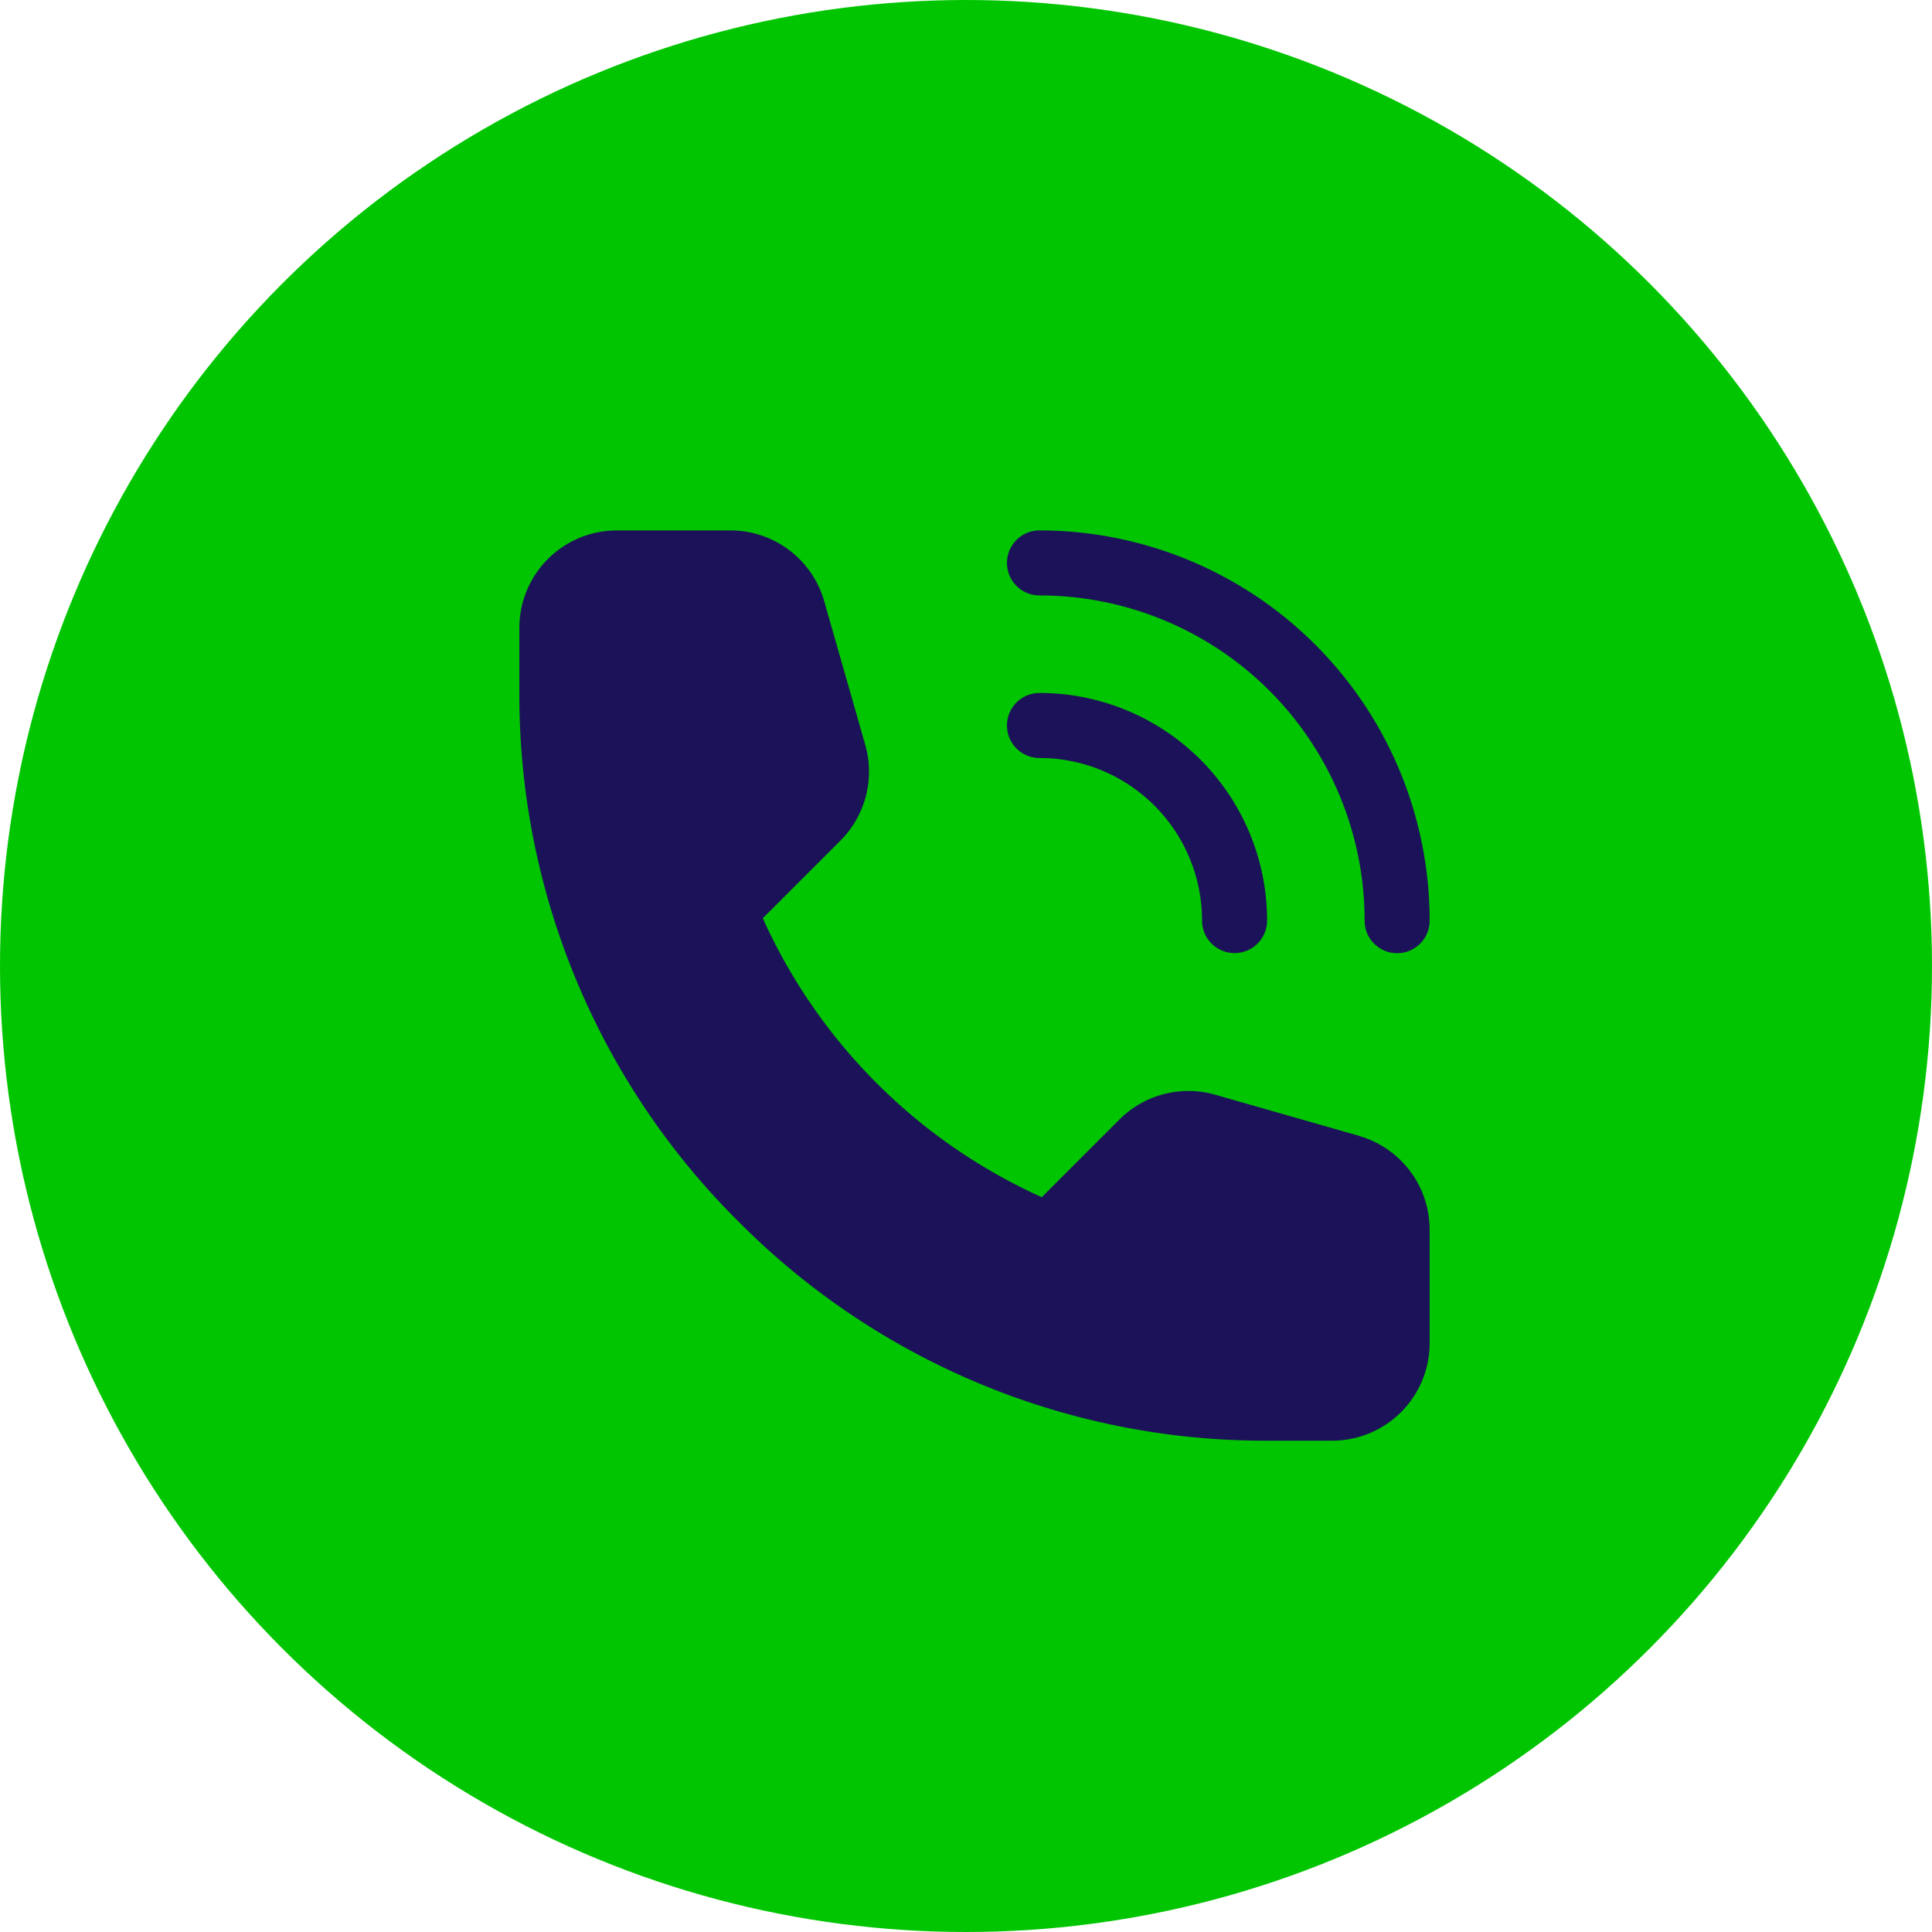 <svg xmlns="http://www.w3.org/2000/svg" width="50" height="50" viewBox="0 0 50 50">
  <g id="Group_6910" data-name="Group 6910" transform="translate(-176 -1532)">
    <circle id="Ellipse_630" data-name="Ellipse 630" cx="25" cy="25" r="25" transform="translate(176 1532)" fill="#01C501"/>
    <g id="_04-Call" data-name="04-Call" transform="translate(187.441 1543.727)">
      <path id="Path_212" data-name="Path 212" d="M23.723,17.666l-3.71-1.06a2.524,2.524,0,0,0-2.482.639L15.52,19.256A14.412,14.412,0,0,1,8.3,12.037l2.011-2.011a2.524,2.524,0,0,0,.639-2.482l-1.06-3.71A2.524,2.524,0,0,0,7.46,2H4.524A2.524,2.524,0,0,0,2,4.524V6.207a19.2,19.2,0,0,0,5.671,13.68,19.2,19.2,0,0,0,13.68,5.671h1.683a2.524,2.524,0,0,0,2.524-2.524V20.1a2.524,2.524,0,0,0-1.834-2.431Z" transform="translate(0 0)" fill="#1c1259"/>
      <path id="Path_213" data-name="Path 213" d="M17.841,3.683A8.413,8.413,0,0,1,26.255,12.1a.841.841,0,1,0,1.683,0A10.1,10.1,0,0,0,17.841,2a.841.841,0,0,0,0,1.683Z" transform="translate(-2.38 0)" fill="#1c1259"/>
      <path id="Path_214" data-name="Path 214" d="M17.841,8.683a4.207,4.207,0,0,1,4.207,4.207.841.841,0,0,0,1.683,0A5.889,5.889,0,0,0,17.841,7a.841.841,0,0,0,0,1.683Z" transform="translate(-2.38 -0.793)" fill="#1c1259"/>
    </g>
  </g>
</svg>
